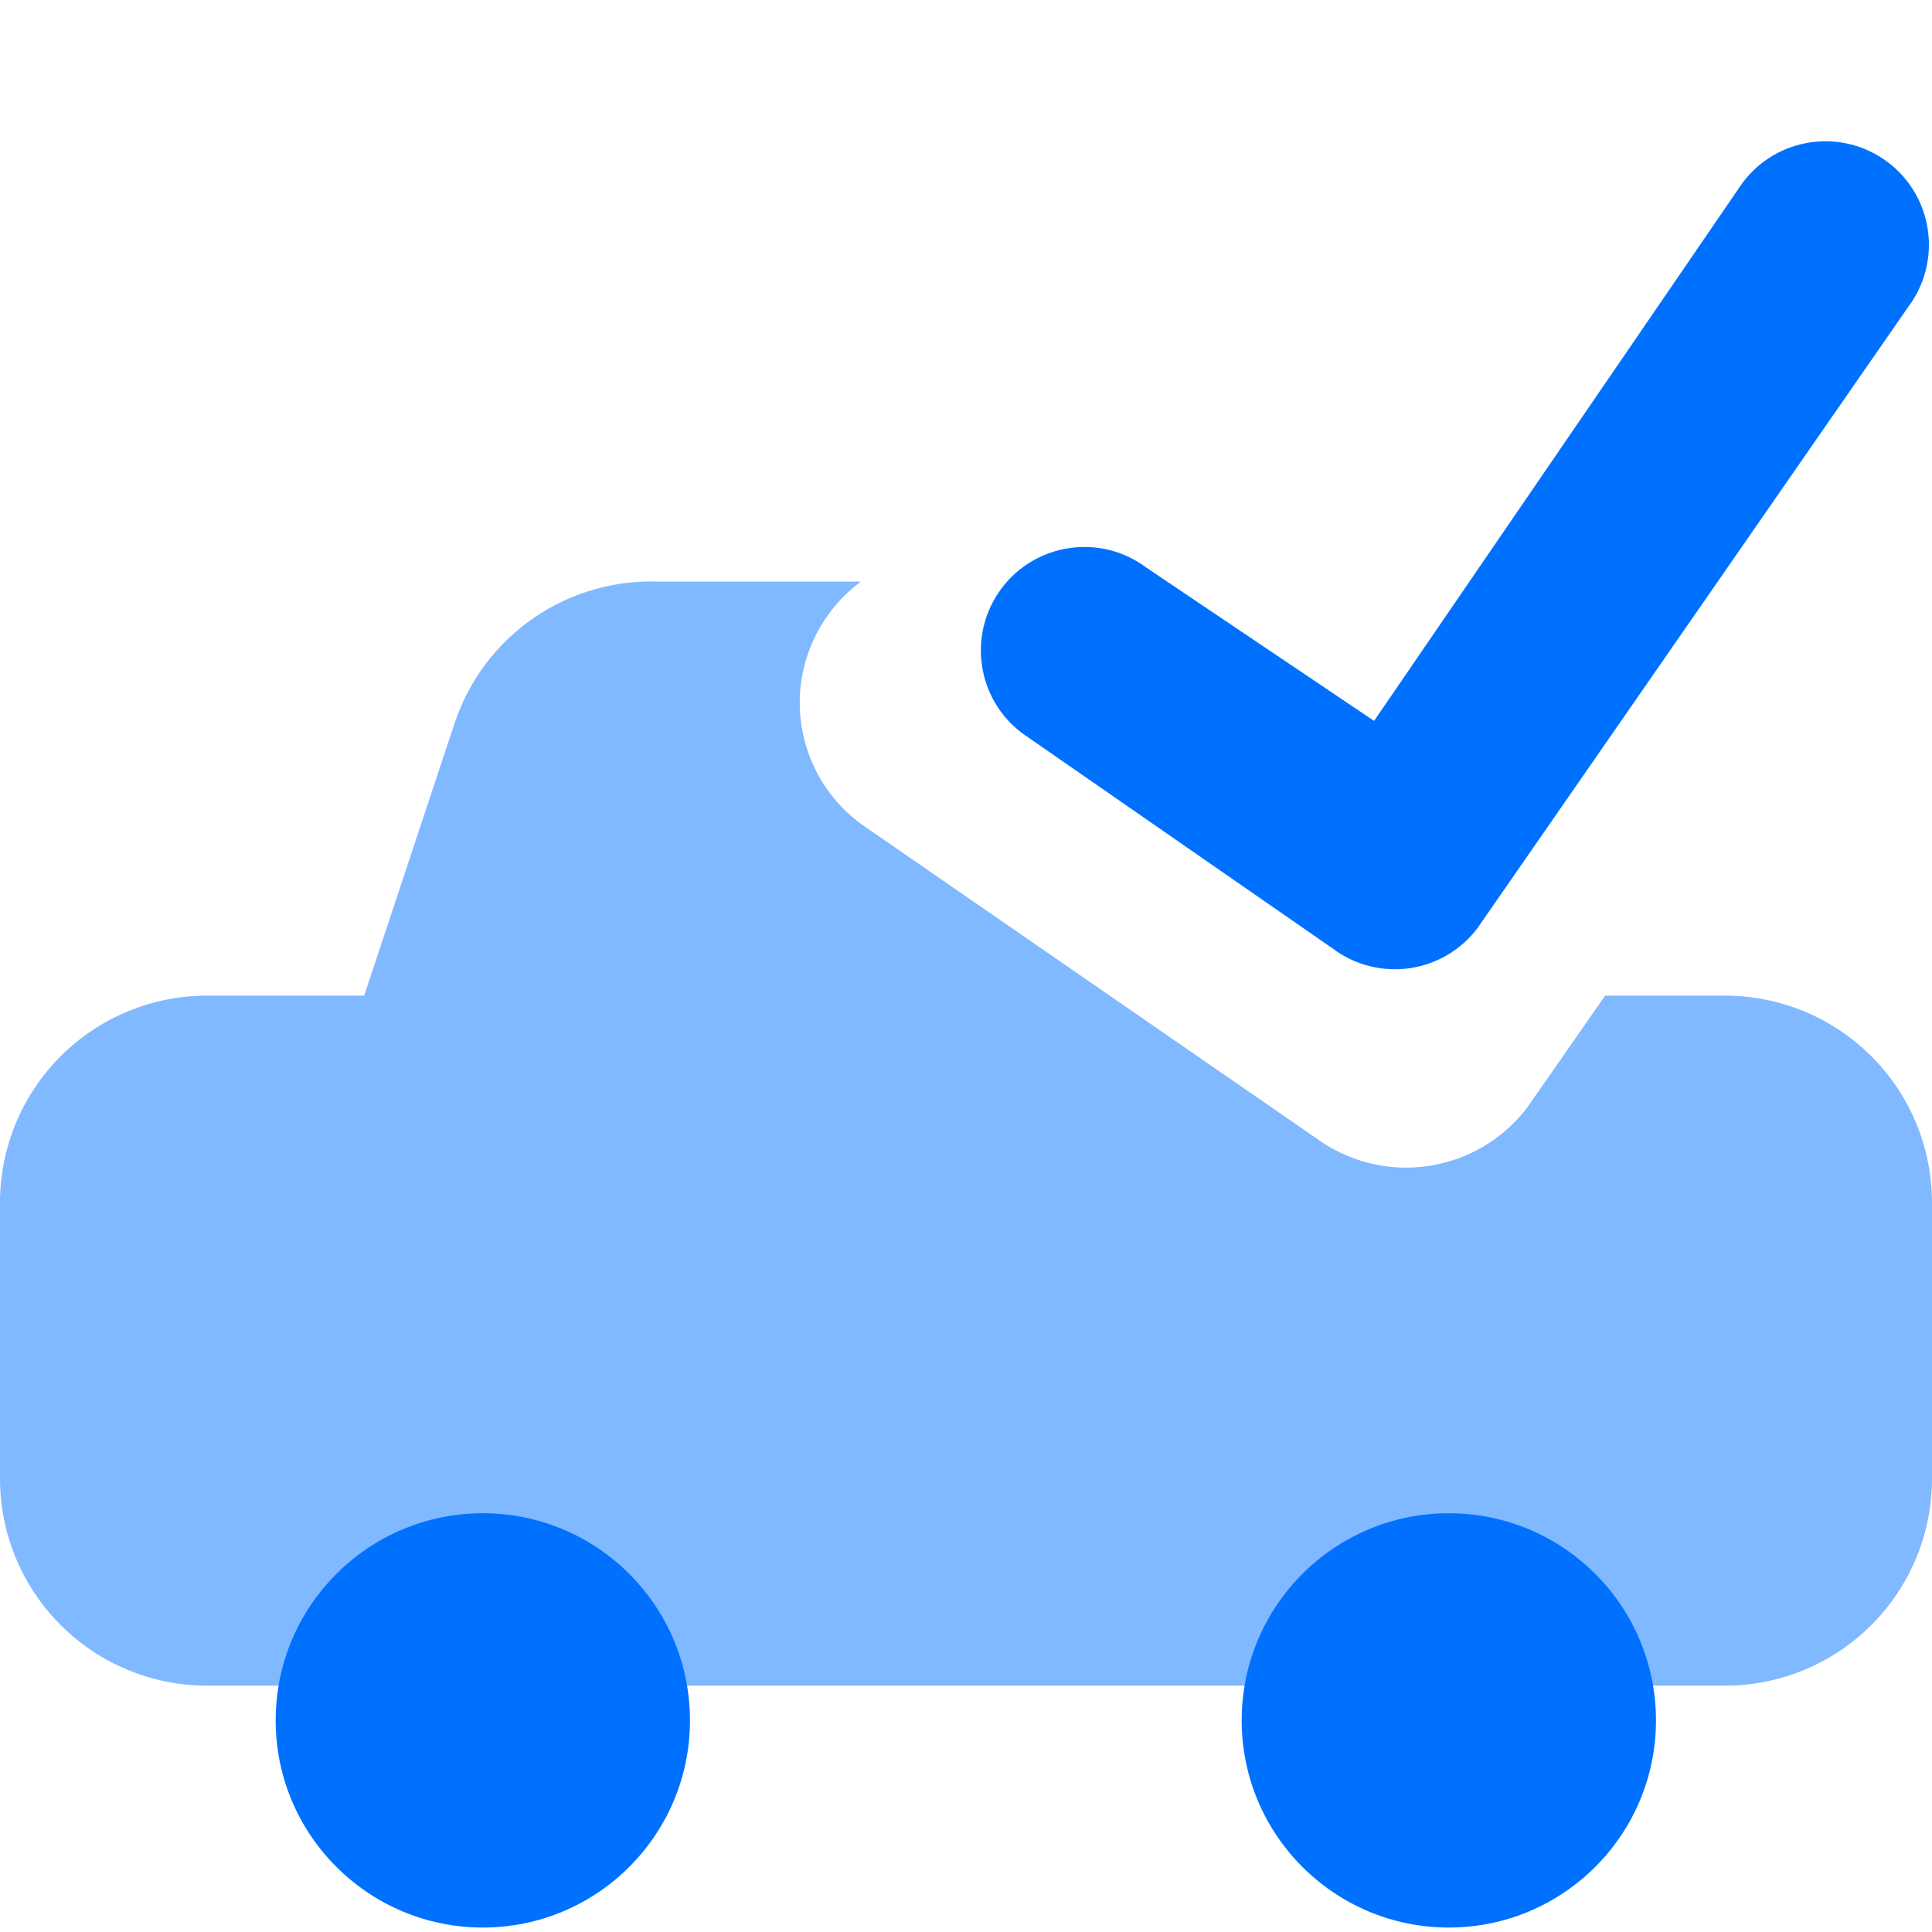 <svg width="32" height="32" viewBox="0 0 32 32" fill="none" xmlns="http://www.w3.org/2000/svg">
<path fill-rule="evenodd" clip-rule="evenodd" d="M31.263 2.682C32.02 3.25 32.174 4.324 31.607 5.082L24.475 15.368C24.203 15.732 23.797 15.972 23.347 16.037C22.897 16.101 22.439 15.985 22.076 15.712L16.933 12.146C16.175 11.579 16.021 10.504 16.588 9.746C17.156 8.989 18.23 8.834 18.988 9.402L22.759 11.94L28.863 3.026C29.43 2.269 30.505 2.115 31.263 2.682Z" fill="#0071FF"/>
<path fill-rule="evenodd" clip-rule="evenodd" d="M14.258 9.634H10.93C10.193 9.603 9.466 9.809 8.856 10.224C8.237 10.645 7.772 11.257 7.534 11.967L7.532 11.971L6.032 16.491H3.429C2.519 16.491 1.647 16.852 1.004 17.495C0.361 18.138 0 19.01 0 19.92V24.491C0 25.4 0.361 26.272 1.004 26.915C1.647 27.558 2.519 27.92 3.429 27.92H28.571C29.481 27.92 30.353 27.558 30.996 26.915C31.639 26.272 32 25.4 32 24.491V19.92C32 19.01 31.639 18.138 30.996 17.495C30.353 16.852 29.481 16.491 28.571 16.491H26.586L25.299 18.339C24.9 18.869 24.305 19.22 23.646 19.314C22.987 19.409 22.317 19.238 21.784 18.841L14.252 13.641C13.142 12.813 12.916 11.246 13.748 10.141C13.896 9.944 14.068 9.774 14.258 9.634Z" fill="#80B9FF"/>
<path fill-rule="evenodd" clip-rule="evenodd" d="M4.566 28.495C4.566 30.39 6.103 31.926 7.997 31.926C9.892 31.926 11.428 30.39 11.428 28.495C11.428 26.601 9.892 25.064 7.997 25.064C6.103 25.064 4.566 26.601 4.566 28.495ZM20.566 28.495C20.566 30.39 22.102 31.926 23.997 31.926C25.892 31.926 27.428 30.39 27.428 28.495C27.428 26.601 25.892 25.064 23.997 25.064C22.102 25.064 20.566 26.601 20.566 28.495Z" fill="#0071FF"/>
</svg>
